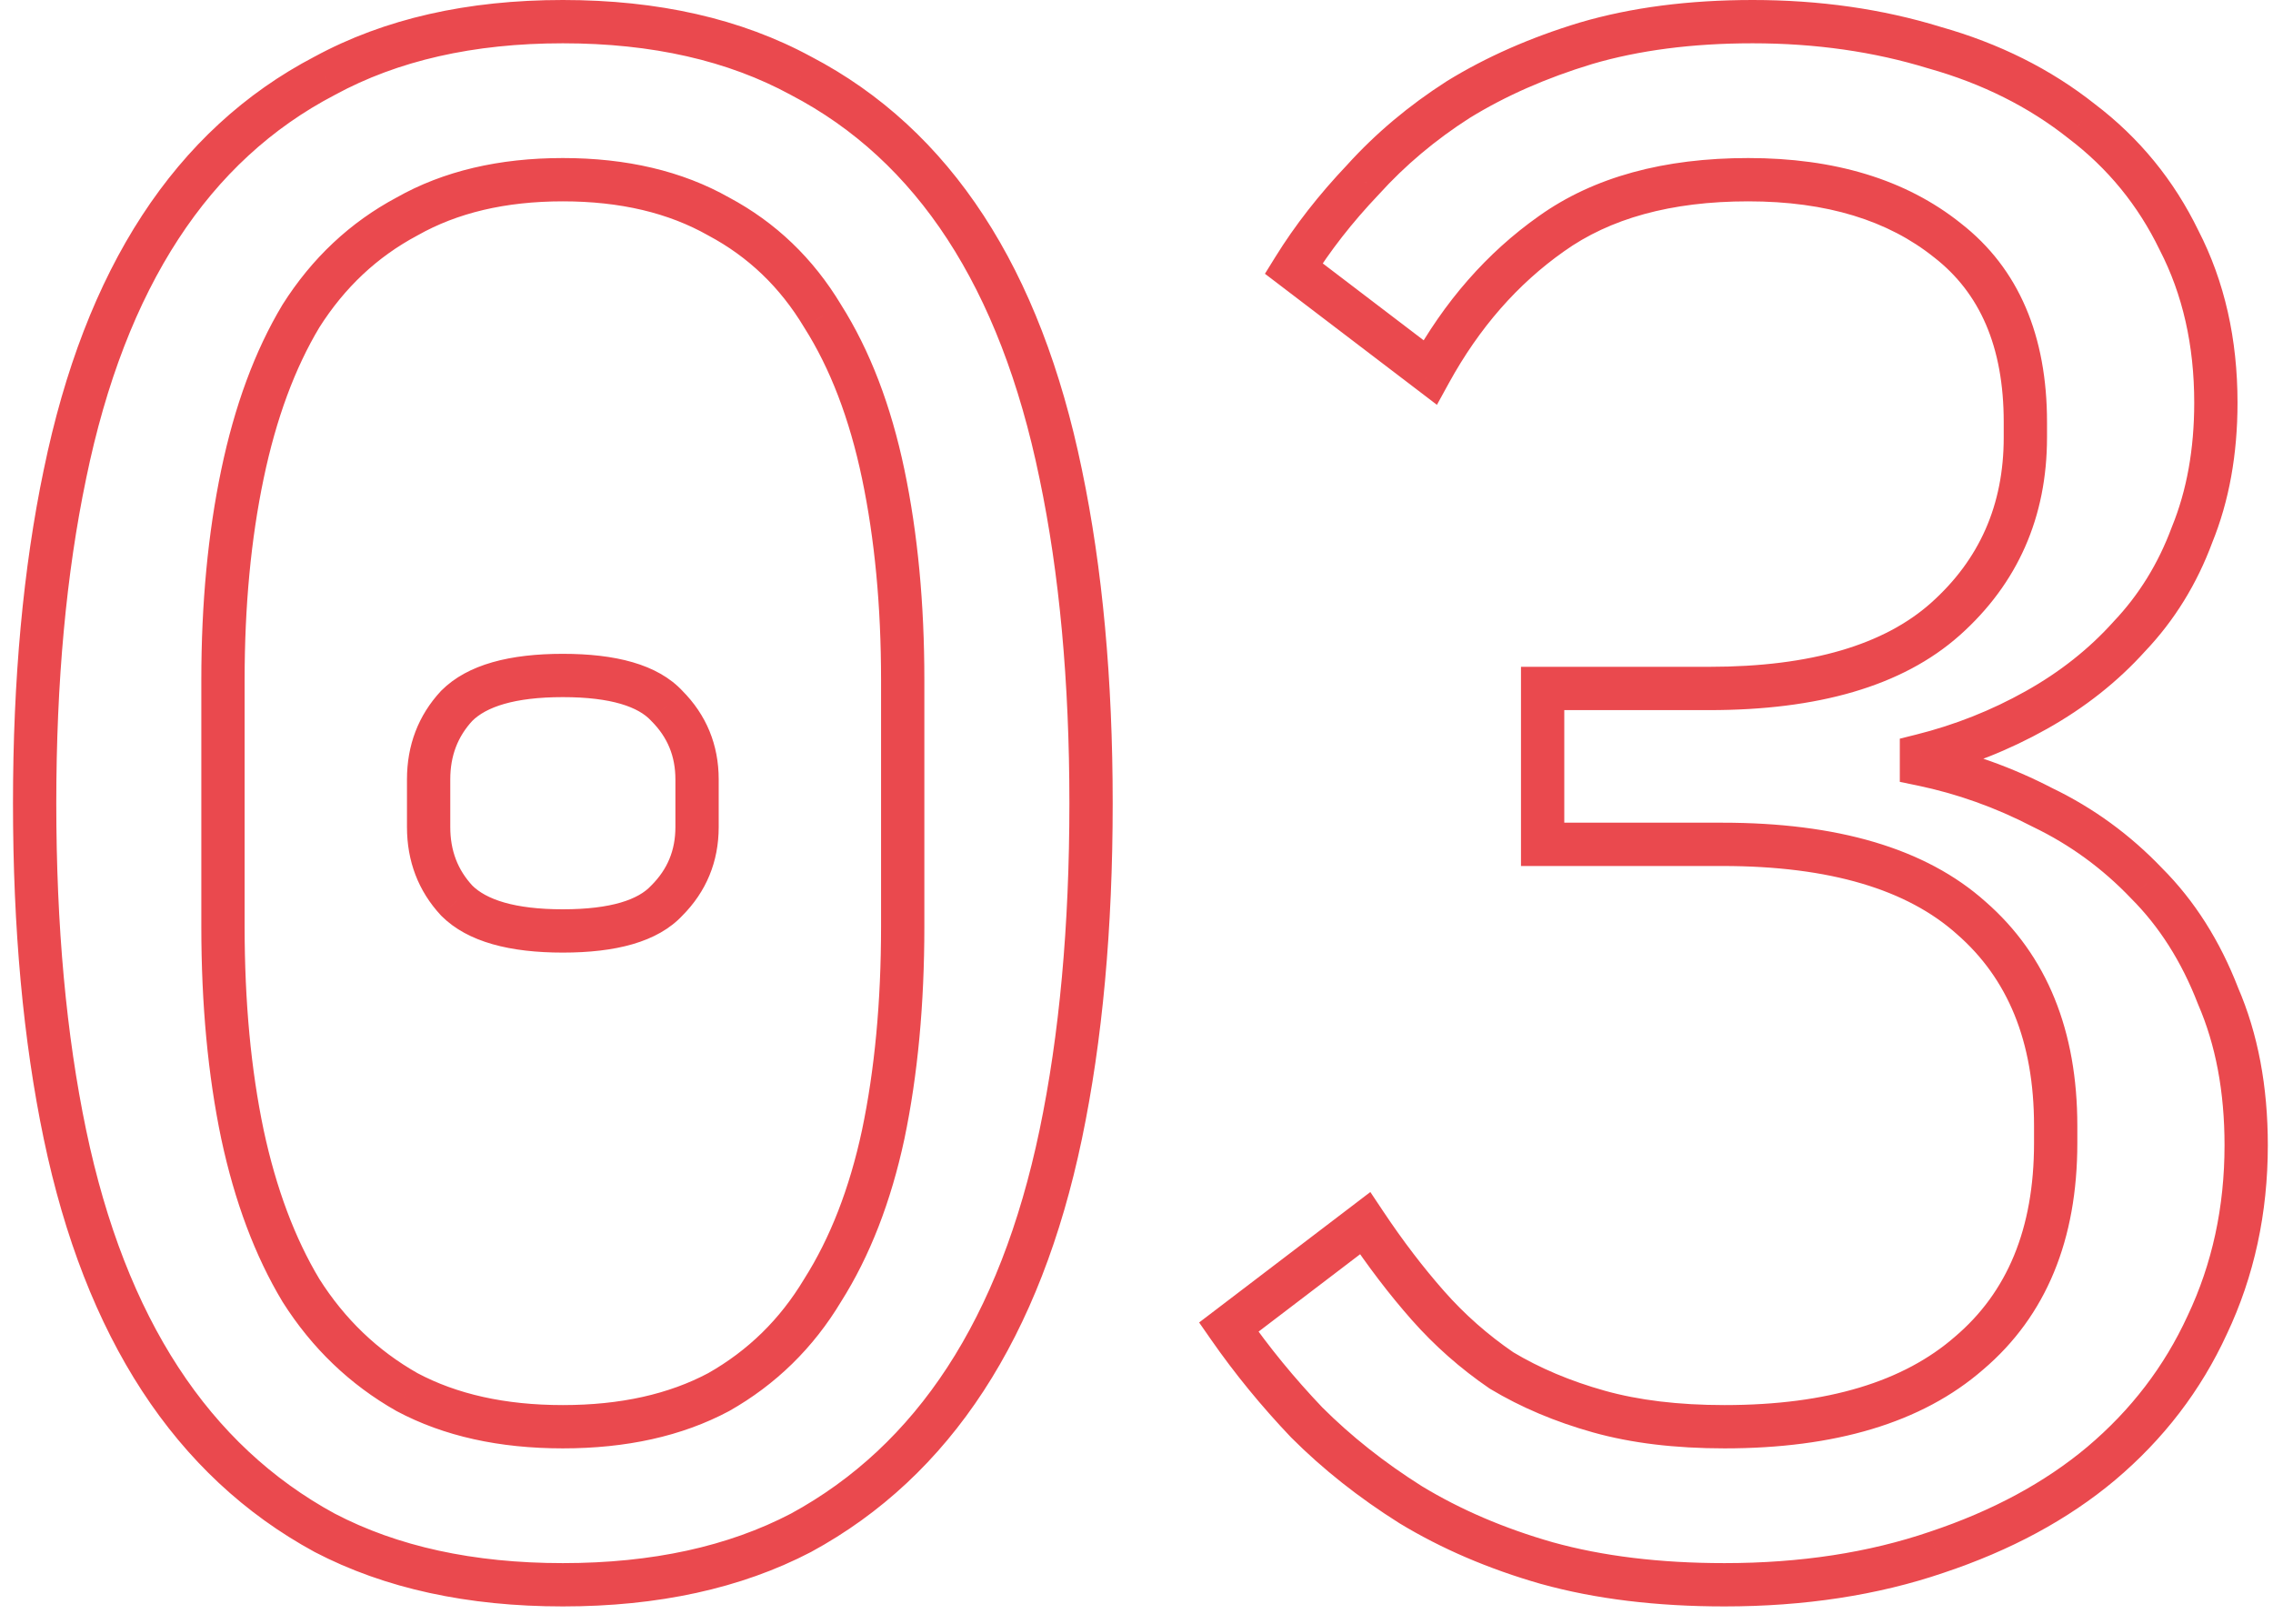 <?xml version="1.0" encoding="UTF-8"?> <svg xmlns="http://www.w3.org/2000/svg" width="105" height="75" viewBox="0 0 105 75" fill="none"> <path d="M15 70.8L14.523 71.679L14.53 71.683L14.537 71.687L15 70.8ZM7.4 63.7L6.562 64.246L7.4 63.7ZM3 52.4L2.021 52.605L2.021 52.605L3 52.4ZM3 21.9L3.979 22.105L3.979 22.102L3 21.9ZM15 3.5L15.463 4.387L15.47 4.383L15.477 4.379L15 3.5ZM37 3.5L36.523 4.379L36.53 4.383L36.537 4.387L37 3.5ZM44.6 10.5L43.762 11.046L44.6 10.5ZM49 21.9L48.02 22.102L48.021 22.105L49 21.9ZM44.6 63.7L43.762 63.154L44.6 63.7ZM37 70.8L37.463 71.687L37.47 71.683L37.477 71.679L37 70.8ZM33.2 64.3L33.671 65.182L33.682 65.176L33.693 65.17L33.2 64.3ZM38 59.6L37.155 59.065L37.149 59.075L37.142 59.086L38 59.6ZM40.8 52.4L41.778 52.609L41.779 52.605L40.8 52.4ZM40.8 21.9L41.779 21.695L41.779 21.695L40.8 21.9ZM38 14.6L37.142 15.114L37.149 15.125L37.155 15.135L38 14.6ZM33.2 10L32.707 10.87L32.718 10.876L32.729 10.882L33.2 10ZM18.8 10L19.271 10.882L19.282 10.876L19.293 10.87L18.8 10ZM13.9 14.6L13.055 14.065L13.049 14.075L13.043 14.085L13.9 14.6ZM11.2 21.9L10.221 21.695L10.221 21.695L11.2 21.9ZM11.2 52.4L10.221 52.605L10.222 52.609L11.2 52.4ZM13.9 59.6L13.043 60.114L13.049 60.125L13.055 60.135L13.9 59.6ZM18.8 64.3L18.307 65.17L18.318 65.176L18.329 65.182L18.8 64.3ZM21.1 41.6L20.367 42.28L20.38 42.294L20.393 42.307L21.1 41.6ZM21.1 32.6L20.393 31.893L20.38 31.906L20.367 31.919L21.1 32.6ZM30.8 32.6L30.067 33.28L30.08 33.294L30.093 33.307L30.8 32.6ZM30.8 41.6L30.093 40.893L30.08 40.906L30.067 40.919L30.8 41.6ZM26 72.2C21.857 72.2 18.357 71.424 15.463 69.913L14.537 71.687C17.776 73.376 21.609 74.2 26 74.2V72.2ZM15.477 69.921C12.564 68.338 10.152 66.088 8.238 63.154L6.562 64.246C8.648 67.445 11.303 69.929 14.523 71.679L15.477 69.921ZM8.238 63.154C6.32 60.213 4.893 56.569 3.979 52.196L2.021 52.605C2.974 57.164 4.48 61.053 6.562 64.246L8.238 63.154ZM3.979 52.196C3.063 47.811 2.6 42.781 2.6 37.1H0.6C0.6 42.885 1.071 48.056 2.021 52.605L3.979 52.196ZM2.6 37.1C2.6 31.486 3.062 26.49 3.979 22.105L2.021 21.695C1.071 26.243 0.6 31.38 0.6 37.1H2.6ZM3.979 22.102C4.894 17.66 6.322 13.984 8.238 11.046L6.562 9.954C4.478 13.149 2.973 17.073 2.021 21.698L3.979 22.102ZM8.238 11.046C10.149 8.115 12.557 5.903 15.463 4.387L14.537 2.613C11.31 4.297 8.65 6.752 6.562 9.954L8.238 11.046ZM15.477 4.379C18.368 2.807 21.863 2 26 2V-3.8147e-06C21.603 -3.8147e-06 17.765 0.859 14.523 2.621L15.477 4.379ZM26 2C30.137 2 33.632 2.807 36.523 4.379L37.477 2.621C34.235 0.859 30.397 -3.8147e-06 26 -3.8147e-06V2ZM36.537 4.387C39.443 5.903 41.85 8.115 43.762 11.046L45.438 9.954C43.349 6.752 40.69 4.297 37.463 2.613L36.537 4.387ZM43.762 11.046C45.678 13.984 47.106 17.66 48.02 22.102L49.98 21.698C49.027 17.073 47.522 13.149 45.438 9.954L43.762 11.046ZM48.021 22.105C48.938 26.49 49.4 31.486 49.4 37.1H51.4C51.4 31.38 50.929 26.243 49.979 21.695L48.021 22.105ZM49.4 37.1C49.4 42.781 48.937 47.811 48.021 52.196L49.979 52.605C50.929 48.056 51.4 42.885 51.4 37.1H49.4ZM48.021 52.196C47.107 56.569 45.68 60.213 43.762 63.154L45.438 64.246C47.52 61.053 49.026 57.164 49.979 52.605L48.021 52.196ZM43.762 63.154C41.848 66.088 39.436 68.338 36.523 69.921L37.477 71.679C40.697 69.929 43.352 67.445 45.438 64.246L43.762 63.154ZM36.537 69.913C33.643 71.424 30.143 72.2 26 72.2V74.2C30.391 74.2 34.224 73.376 37.463 71.687L36.537 69.913ZM26 66.9C28.926 66.9 31.495 66.342 33.671 65.182L32.729 63.418C30.904 64.391 28.674 64.9 26 64.9V66.9ZM33.693 65.17C35.845 63.95 37.57 62.26 38.858 60.114L37.142 59.086C36.03 60.94 34.555 62.383 32.707 63.43L33.693 65.17ZM38.845 60.135C40.186 58.017 41.158 55.502 41.778 52.609L39.822 52.191C39.242 54.898 38.347 57.183 37.155 59.065L38.845 60.135ZM41.779 52.605C42.395 49.659 42.7 46.389 42.7 42.8H40.7C40.7 46.278 40.405 49.408 39.821 52.195L41.779 52.605ZM42.7 42.8V31.4H40.7V42.8H42.7ZM42.7 31.4C42.7 27.877 42.395 24.64 41.779 21.695L39.821 22.105C40.405 24.893 40.7 27.99 40.7 31.4H42.7ZM41.779 21.695C41.16 18.738 40.189 16.187 38.845 14.065L37.155 15.135C38.345 17.013 39.24 19.329 39.821 22.105L41.779 21.695ZM38.858 14.085C37.567 11.935 35.835 10.272 33.671 9.118L32.729 10.882C34.565 11.861 36.033 13.265 37.142 15.114L38.858 14.085ZM33.693 9.13C31.513 7.895 28.935 7.3 26 7.3V9.3C28.665 9.3 30.887 9.839 32.707 10.87L33.693 9.13ZM26 7.3C23.065 7.3 20.487 7.895 18.307 9.13L19.293 10.87C21.113 9.839 23.335 9.3 26 9.3V7.3ZM18.329 9.118C16.17 10.269 14.41 11.925 13.055 14.065L14.745 15.135C15.923 13.274 17.43 11.864 19.271 10.882L18.329 9.118ZM13.043 14.085C11.773 16.202 10.838 18.746 10.221 21.695L12.179 22.105C12.761 19.321 13.627 16.998 14.758 15.114L13.043 14.085ZM10.221 21.695C9.605 24.64 9.3 27.877 9.3 31.4H11.3C11.3 27.99 11.595 24.893 12.179 22.105L10.221 21.695ZM9.3 31.4V42.8H11.3V31.4H9.3ZM9.3 42.8C9.3 46.389 9.605 49.659 10.221 52.605L12.179 52.195C11.595 49.408 11.3 46.278 11.3 42.8H9.3ZM10.222 52.609C10.84 55.493 11.775 58.002 13.043 60.114L14.758 59.086C13.625 57.199 12.76 54.907 12.178 52.191L10.222 52.609ZM13.055 60.135C14.407 62.27 16.16 63.953 18.307 65.17L19.293 63.43C17.44 62.38 15.926 60.93 14.745 59.065L13.055 60.135ZM18.329 65.182C20.505 66.342 23.074 66.9 26 66.9V64.9C23.326 64.9 21.096 64.391 19.271 63.418L18.329 65.182ZM26 42C23.744 42 22.453 41.538 21.807 40.893L20.393 42.307C21.614 43.528 23.589 44 26 44V42ZM21.833 40.919C21.146 40.181 20.8 39.294 20.8 38.2H18.8C18.8 39.773 19.32 41.153 20.367 42.28L21.833 40.919ZM20.8 38.2V36H18.8V38.2H20.8ZM20.8 36C20.8 34.906 21.146 34.02 21.833 33.28L20.367 31.919C19.32 33.047 18.8 34.427 18.8 36H20.8ZM21.807 33.307C22.453 32.662 23.744 32.2 26 32.2V30.2C23.589 30.2 21.614 30.672 20.393 31.893L21.807 33.307ZM26 32.2C28.267 32.2 29.497 32.666 30.067 33.28L31.533 31.919C30.369 30.667 28.399 30.2 26 30.2V32.2ZM30.093 33.307C30.837 34.051 31.2 34.929 31.2 36H33.2C33.2 34.404 32.63 33.016 31.507 31.893L30.093 33.307ZM31.2 36V38.2H33.2V36H31.2ZM31.2 38.2C31.2 39.271 30.837 40.149 30.093 40.893L31.507 42.307C32.63 41.184 33.2 39.795 33.2 38.2H31.2ZM30.067 40.919C29.497 41.533 28.267 42 26 42V44C28.399 44 30.369 43.533 31.533 42.28L30.067 40.919ZM89.861 28.6L90.525 29.347L90.527 29.346L89.861 28.6ZM89.961 11.1L89.336 11.881L89.347 11.889L89.961 11.1ZM71.661 10.8L72.238 11.617L72.242 11.614L71.661 10.8ZM66.061 17.2L65.455 17.995L66.378 18.699L66.937 17.682L66.061 17.2ZM59.761 12.4L58.911 11.874L58.433 12.645L59.155 13.195L59.761 12.4ZM62.961 8.3L63.686 8.989L63.694 8.98L63.703 8.971L62.961 8.3ZM67.361 4.6L66.837 3.748L66.829 3.753L66.822 3.758L67.361 4.6ZM73.261 2L72.979 1.041L72.971 1.043L73.261 2ZM89.361 2.2L89.067 3.156L89.078 3.159L89.09 3.162L89.361 2.2ZM96.161 5.6L95.54 6.383L95.548 6.39L95.557 6.397L96.161 5.6ZM100.661 11.1L99.761 11.536L99.766 11.547L99.772 11.558L100.661 11.1ZM101.261 24.7L100.335 24.323L100.329 24.338L100.323 24.353L101.261 24.7ZM98.361 29.4L97.636 28.711L97.627 28.721L97.618 28.731L98.361 29.4ZM94.061 32.8L94.549 33.672L94.549 33.672L94.061 32.8ZM88.761 34.9L88.518 33.93L87.761 34.119V34.9H88.761ZM88.761 35.3H87.761V36.114L88.558 36.279L88.761 35.3ZM94.361 37.3L93.901 38.188L93.914 38.195L93.927 38.201L94.361 37.3ZM99.161 40.8L98.438 41.49L98.446 41.499L98.454 41.507L99.161 40.8ZM102.461 46L101.528 46.361L101.536 46.379L101.543 46.398L102.461 46ZM101.961 61.2L101.057 60.772L101.052 60.782L101.961 61.2ZM97.061 67.6L97.704 68.366L97.706 68.364L97.061 67.6ZM89.461 71.7L89.145 70.751L89.138 70.754L89.461 71.7ZM71.461 72.2L71.186 73.162L71.193 73.163L71.461 72.2ZM65.161 69.5L64.628 70.346L64.635 70.351L64.642 70.355L65.161 69.5ZM60.361 65.7L59.637 66.39L59.645 66.398L59.654 66.407L60.361 65.7ZM56.761 61.3L56.155 60.505L55.393 61.085L55.94 61.871L56.761 61.3ZM63.061 56.5L63.893 55.945L63.302 55.059L62.455 55.705L63.061 56.5ZM65.961 60.3L66.711 59.638L66.711 59.638L65.961 60.3ZM69.361 63.3L68.796 64.125L68.821 64.142L68.846 64.157L69.361 63.3ZM90.961 62.5L90.313 61.738L90.304 61.746L90.961 62.5ZM91.061 42.4L90.394 43.145L90.404 43.154L91.061 42.4ZM71.261 39H70.261V40H71.261V39ZM71.261 31.8V30.8H70.261V31.8H71.261ZM78.961 32.8C83.95 32.8 87.868 31.709 90.525 29.347L89.197 27.853C87.054 29.757 83.705 30.8 78.961 30.8V32.8ZM90.527 29.346C93.213 26.95 94.561 23.876 94.561 20.2H92.561C92.561 23.324 91.442 25.85 89.195 27.854L90.527 29.346ZM94.561 20.2V19.5H92.561V20.2H94.561ZM94.561 19.5C94.561 15.536 93.274 12.41 90.575 10.311L89.347 11.889C91.448 13.523 92.561 15.997 92.561 19.5H94.561ZM90.586 10.319C88.031 8.276 84.725 7.3 80.761 7.3V9.3C84.397 9.3 87.224 10.191 89.336 11.881L90.586 10.319ZM80.761 7.3C76.882 7.3 73.627 8.167 71.08 9.986L72.242 11.614C74.361 10.1 77.173 9.3 80.761 9.3V7.3ZM71.084 9.983C68.682 11.679 66.717 13.931 65.185 16.718L66.937 17.682C68.338 15.135 70.107 13.121 72.238 11.617L71.084 9.983ZM66.667 16.405L60.367 11.605L59.155 13.195L65.455 17.995L66.667 16.405ZM60.611 12.926C61.438 11.591 62.461 10.278 63.686 8.989L62.236 7.611C60.928 8.989 59.817 10.409 58.911 11.874L60.611 12.926ZM63.703 8.971C64.907 7.64 66.305 6.463 67.9 5.442L66.822 3.758C65.084 4.87 63.548 6.16 62.219 7.629L63.703 8.971ZM67.885 5.452C69.537 4.435 71.423 3.602 73.551 2.957L72.971 1.043C70.699 1.731 68.652 2.631 66.837 3.748L67.885 5.452ZM73.543 2.959C75.701 2.325 78.17 2 80.961 2V-3.8147e-06C78.018 -3.8147e-06 75.354 0.342 72.979 1.041L73.543 2.959ZM80.961 2C83.871 2 86.571 2.388 89.067 3.156L89.655 1.244C86.951 0.412 84.05 -3.8147e-06 80.961 -3.8147e-06V2ZM89.09 3.162C91.574 3.863 93.719 4.94 95.54 6.383L96.782 4.816C94.736 3.193 92.348 2.003 89.632 1.238L89.09 3.162ZM95.557 6.397C97.363 7.767 98.763 9.477 99.761 11.536L101.561 10.664C100.426 8.323 98.825 6.366 96.765 4.803L95.557 6.397ZM99.772 11.558C100.823 13.599 101.361 15.938 101.361 18.6H103.361C103.361 15.662 102.765 13.001 101.55 10.642L99.772 11.558ZM101.361 18.6C101.361 20.759 101.012 22.661 100.335 24.323L102.187 25.077C102.977 23.139 103.361 20.975 103.361 18.6H101.361ZM100.323 24.353C99.701 26.031 98.805 27.48 97.636 28.711L99.086 30.089C100.45 28.653 101.487 26.969 102.199 25.047L100.323 24.353ZM97.618 28.731C96.496 29.978 95.15 31.044 93.572 31.927L94.549 33.672C96.305 32.689 97.826 31.489 99.104 30.069L97.618 28.731ZM93.572 31.927C91.984 32.817 90.3 33.484 88.518 33.93L89.004 35.87C90.956 35.382 92.805 34.65 94.549 33.672L93.572 31.927ZM87.761 34.9V35.3H89.761V34.9H87.761ZM88.558 36.279C90.4 36.66 92.18 37.295 93.901 38.188L94.821 36.412C92.942 35.438 90.989 34.74 88.963 34.321L88.558 36.279ZM93.927 38.201C95.617 39.015 97.119 40.109 98.438 41.49L99.884 40.109C98.403 38.557 96.705 37.319 94.795 36.399L93.927 38.201ZM98.454 41.507C99.744 42.798 100.773 44.409 101.528 46.361L103.394 45.639C102.549 43.458 101.378 41.602 99.868 40.093L98.454 41.507ZM101.543 46.398C102.346 48.25 102.761 50.411 102.761 52.9H104.761C104.761 50.189 104.309 47.75 103.378 45.602L101.543 46.398ZM102.761 52.9C102.761 55.763 102.189 58.382 101.057 60.772L102.865 61.628C104.132 58.952 104.761 56.038 104.761 52.9H102.761ZM101.052 60.782C99.982 63.112 98.44 65.128 96.416 66.836L97.706 68.364C99.948 66.472 101.673 64.222 102.87 61.617L101.052 60.782ZM96.418 66.834C94.463 68.474 92.046 69.784 89.145 70.751L89.777 72.649C92.876 71.616 95.525 70.193 97.704 68.366L96.418 66.834ZM89.138 70.754C86.324 71.713 83.169 72.2 79.661 72.2V74.2C83.353 74.2 86.731 73.687 89.784 72.647L89.138 70.754ZM79.661 72.2C76.665 72.2 74.024 71.874 71.729 71.237L71.193 73.163C73.698 73.859 76.524 74.2 79.661 74.2V72.2ZM71.736 71.239C69.479 70.594 67.462 69.727 65.68 68.645L64.642 70.355C66.593 71.539 68.776 72.473 71.186 73.162L71.736 71.239ZM65.694 68.654C63.952 67.557 62.412 66.336 61.068 64.993L59.654 66.407C61.11 67.864 62.77 69.176 64.628 70.346L65.694 68.654ZM61.085 65.01C59.786 63.646 58.618 62.219 57.582 60.729L55.94 61.871C57.037 63.448 58.27 64.954 59.637 66.39L61.085 65.01ZM57.367 62.095L63.667 57.295L62.455 55.705L56.155 60.505L57.367 62.095ZM62.229 57.055C63.184 58.488 64.178 59.791 65.211 60.962L66.711 59.638C65.744 58.542 64.804 57.312 63.893 55.945L62.229 57.055ZM65.211 60.962C66.267 62.158 67.462 63.213 68.796 64.125L69.926 62.475C68.726 61.654 67.655 60.709 66.711 59.638L65.211 60.962ZM68.846 64.157C70.264 65.008 71.848 65.675 73.591 66.163L74.131 64.237C72.54 63.792 71.124 63.192 69.875 62.443L68.846 64.157ZM73.591 66.163C75.366 66.66 77.393 66.9 79.661 66.9V64.9C77.529 64.9 75.689 64.674 74.131 64.237L73.591 66.163ZM79.661 66.9C84.733 66.9 88.771 65.736 91.618 63.254L90.304 61.746C87.951 63.798 84.455 64.9 79.661 64.9V66.9ZM91.609 63.262C94.544 60.767 95.961 57.229 95.961 52.8H93.961C93.961 56.771 92.712 59.7 90.313 61.738L91.609 63.262ZM95.961 52.8V52H93.961V52.8H95.961ZM95.961 52C95.961 47.64 94.579 44.141 91.718 41.646L90.404 43.154C92.743 45.193 93.961 48.093 93.961 52H95.961ZM91.728 41.655C88.937 39.158 84.819 38 79.561 38V40C84.57 40 88.118 41.109 90.394 43.145L91.728 41.655ZM79.561 38H71.261V40H79.561V38ZM72.261 39V31.8H70.261V39H72.261ZM71.261 32.8H78.961V30.8H71.261V32.8Z" fill="#EA494E"></path> </svg> 